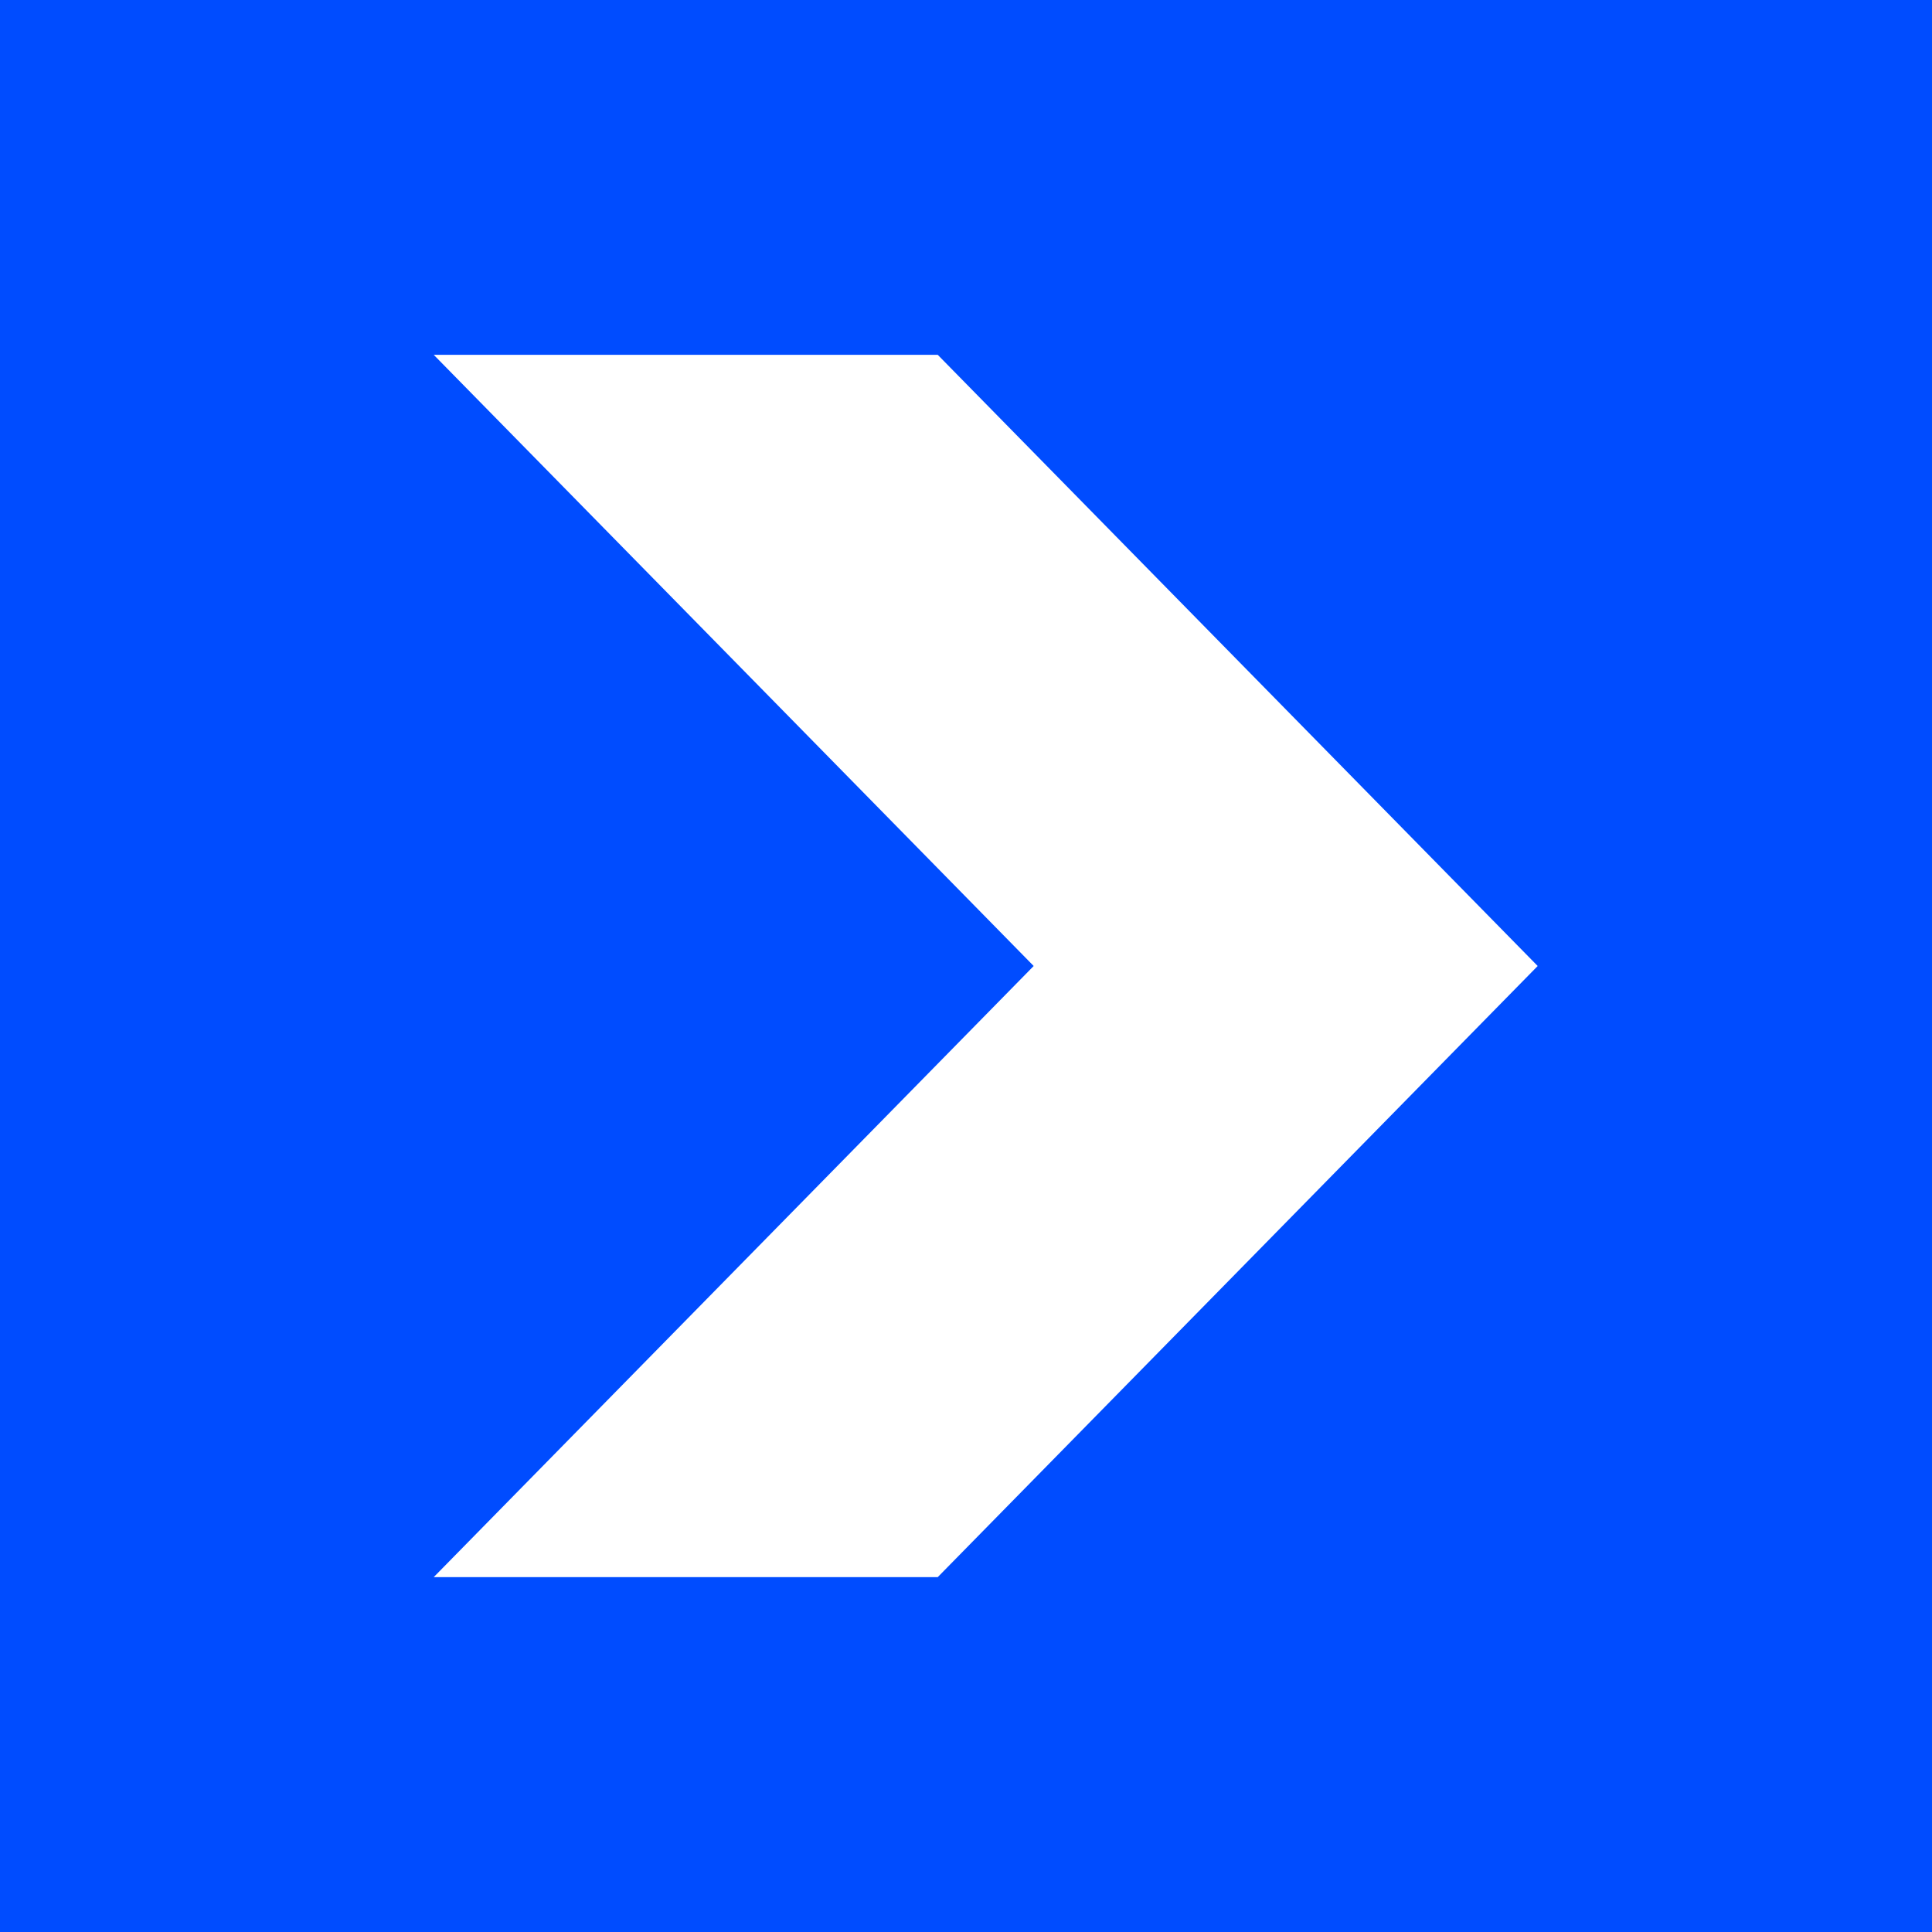<svg width="32" height="32" viewBox="0 0 32 32" fill="none" xmlns="http://www.w3.org/2000/svg">
<rect width="32" height="32" fill="#004CFF"/>
<path d="M7.184 26.122H15.532L25.469 16L15.532 5.877H7.184L17.121 16L7.184 26.122Z" fill="white"/>
</svg>

